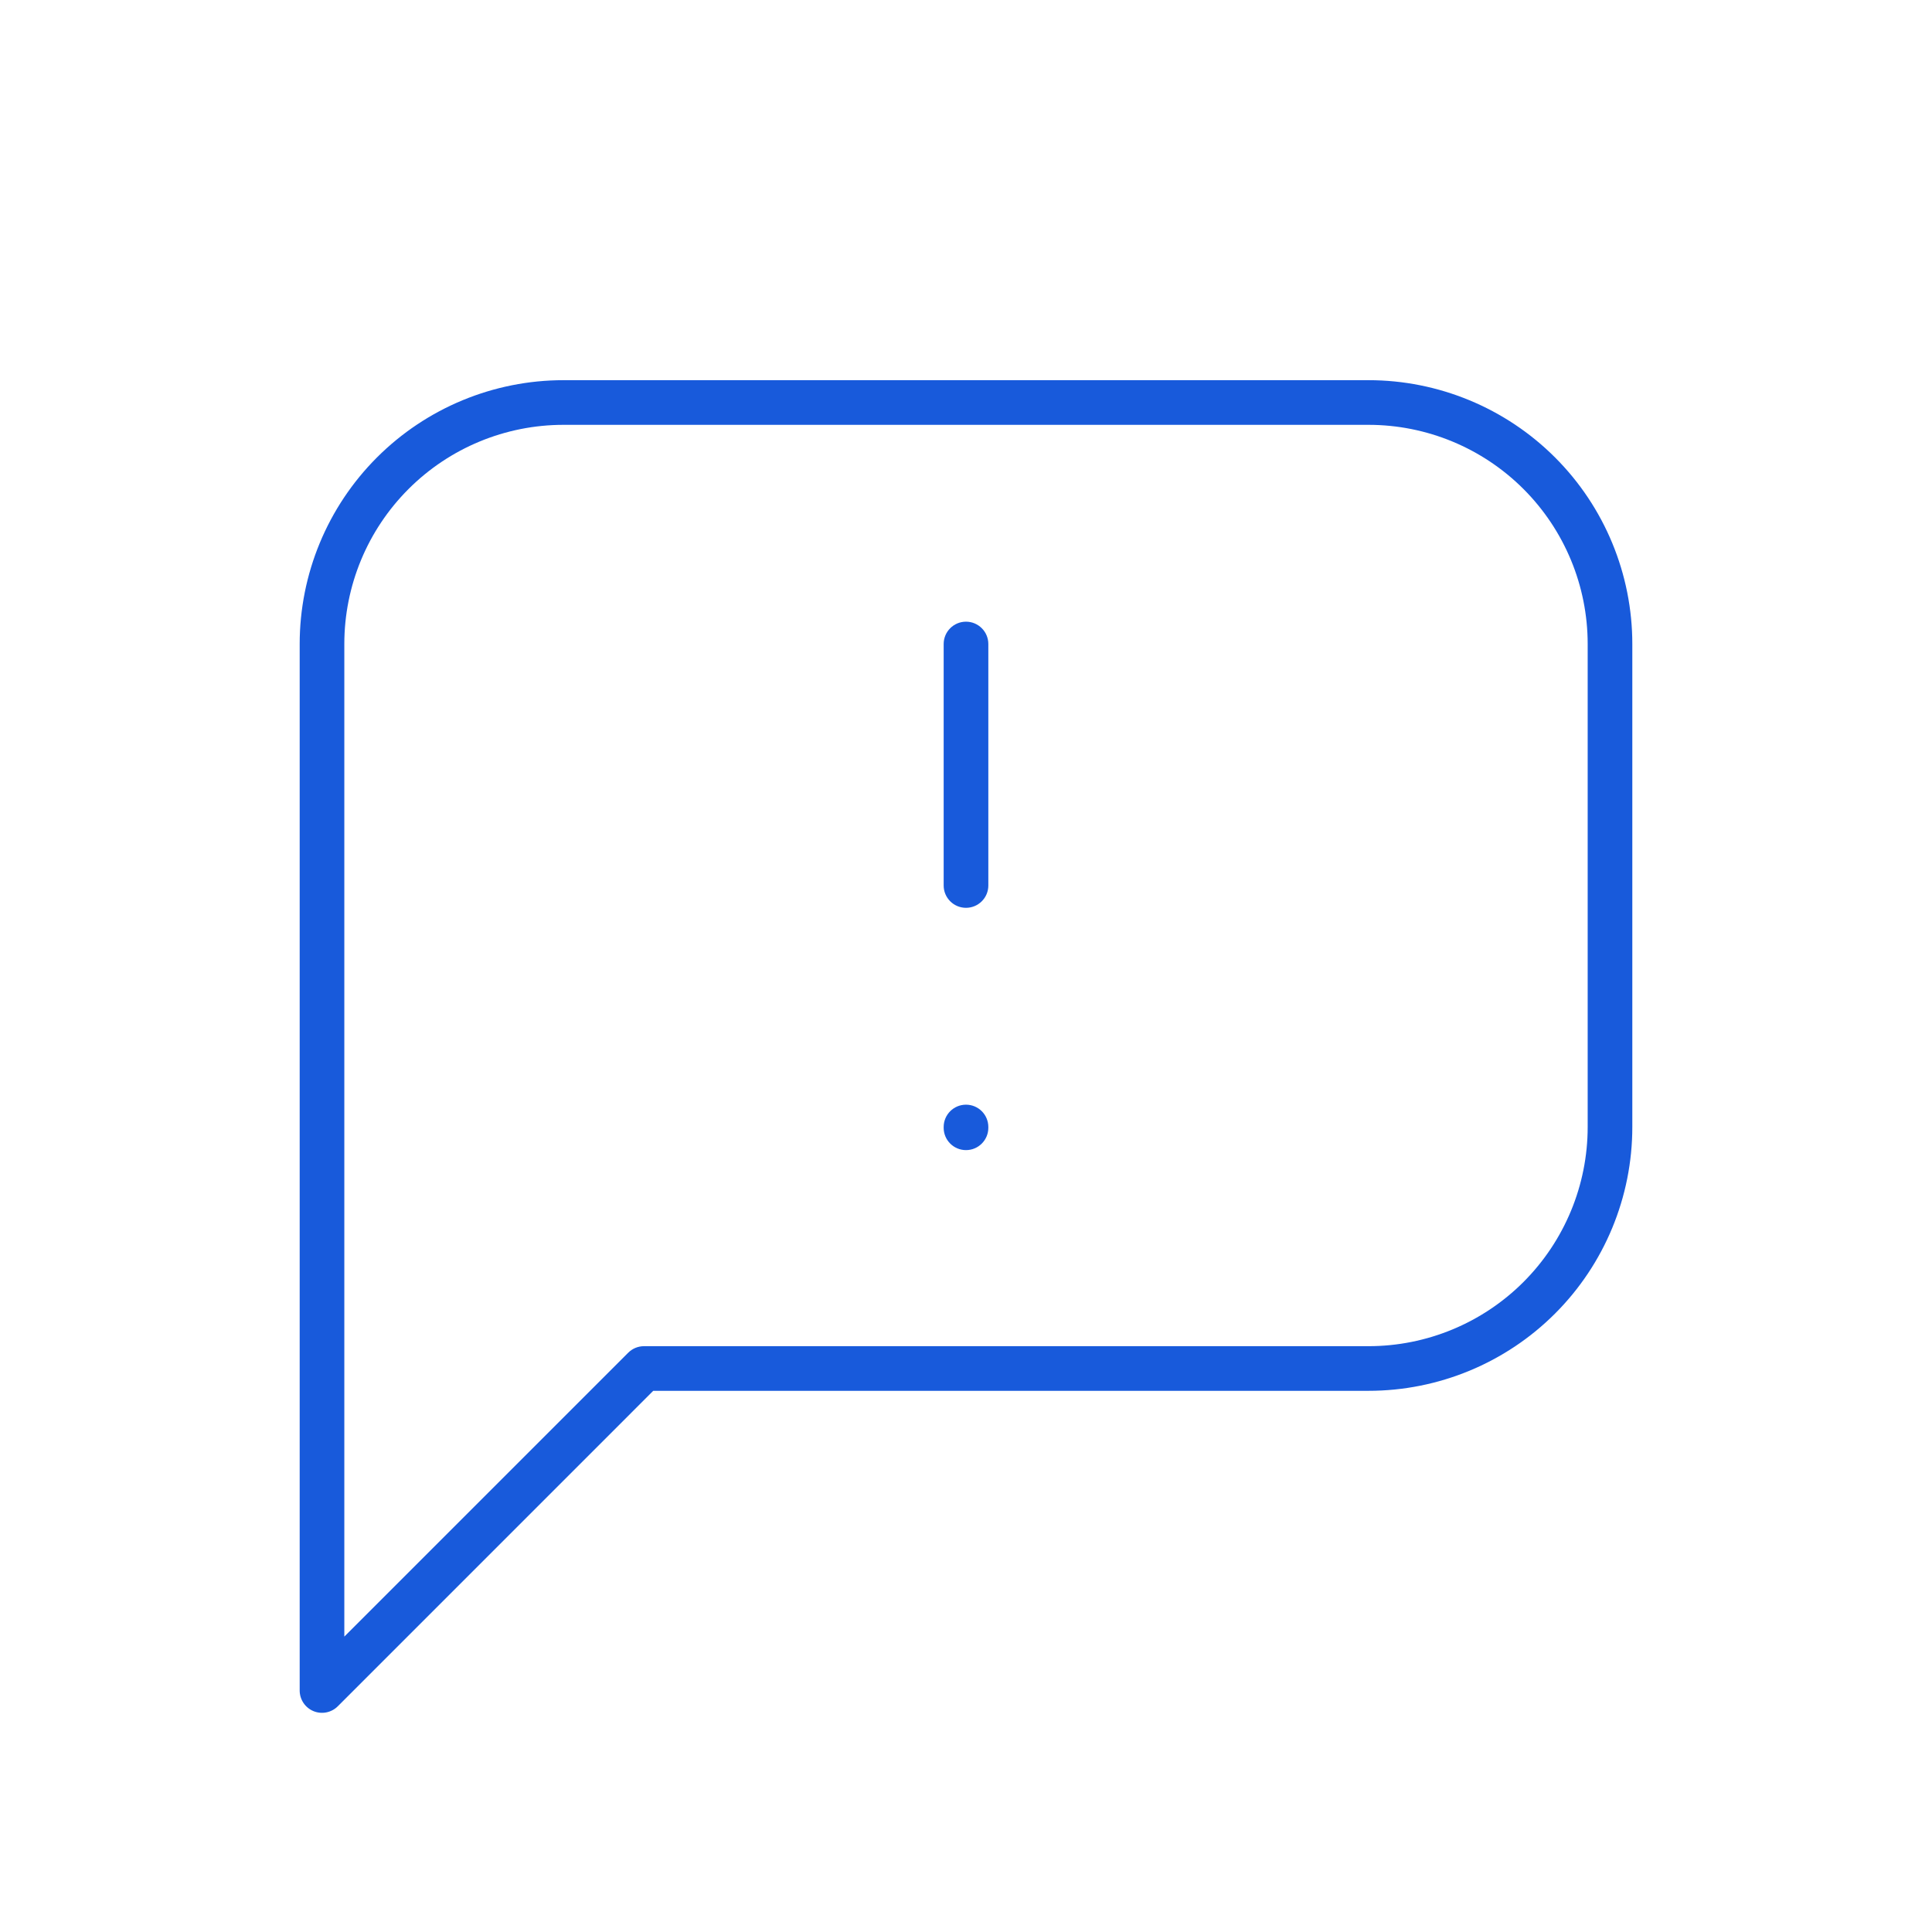<?xml version="1.0" encoding="UTF-8"?> <svg xmlns="http://www.w3.org/2000/svg" width="95" height="95" viewBox="0 0 95 95" fill="none"> <path fill-rule="evenodd" clip-rule="evenodd" d="M27.708 20.89C24.85 20.89 22.109 22.025 20.088 24.046C18.066 26.067 16.931 28.808 16.931 31.667V80.475L30.89 66.516C31.096 66.31 31.375 66.194 31.667 66.194H67.292C70.15 66.194 72.891 65.059 74.912 63.038C76.933 61.016 78.069 58.275 78.069 55.417V31.667C78.069 28.808 76.933 26.067 74.912 24.046C72.891 22.025 70.15 20.89 67.292 20.89H27.708ZM18.535 22.494C20.968 20.061 24.268 18.694 27.708 18.694H67.292C70.732 18.694 74.032 20.061 76.465 22.494C78.898 24.927 80.264 28.226 80.264 31.667V55.417C80.264 58.857 78.898 62.157 76.465 64.59C74.032 67.023 70.732 68.389 67.292 68.389H32.121L16.61 83.901C16.296 84.215 15.823 84.309 15.413 84.139C15.003 83.969 14.736 83.569 14.736 83.125V31.667C14.736 28.226 16.102 24.927 18.535 22.494Z" fill="#185ADB"></path> <path fill-rule="evenodd" clip-rule="evenodd" d="M47.5 30.569C48.106 30.569 48.598 31.061 48.598 31.667V43.542C48.598 44.148 48.106 44.639 47.5 44.639C46.894 44.639 46.402 44.148 46.402 43.542V31.667C46.402 31.061 46.894 30.569 47.5 30.569Z" fill="#185ADB"></path> <path fill-rule="evenodd" clip-rule="evenodd" d="M47.5 54.319C48.106 54.319 48.598 54.81 48.598 55.417V55.456C48.598 56.062 48.106 56.553 47.5 56.553C46.894 56.553 46.402 56.062 46.402 55.456V55.417C46.402 54.81 46.894 54.319 47.5 54.319Z" fill="#185ADB"></path> </svg> 